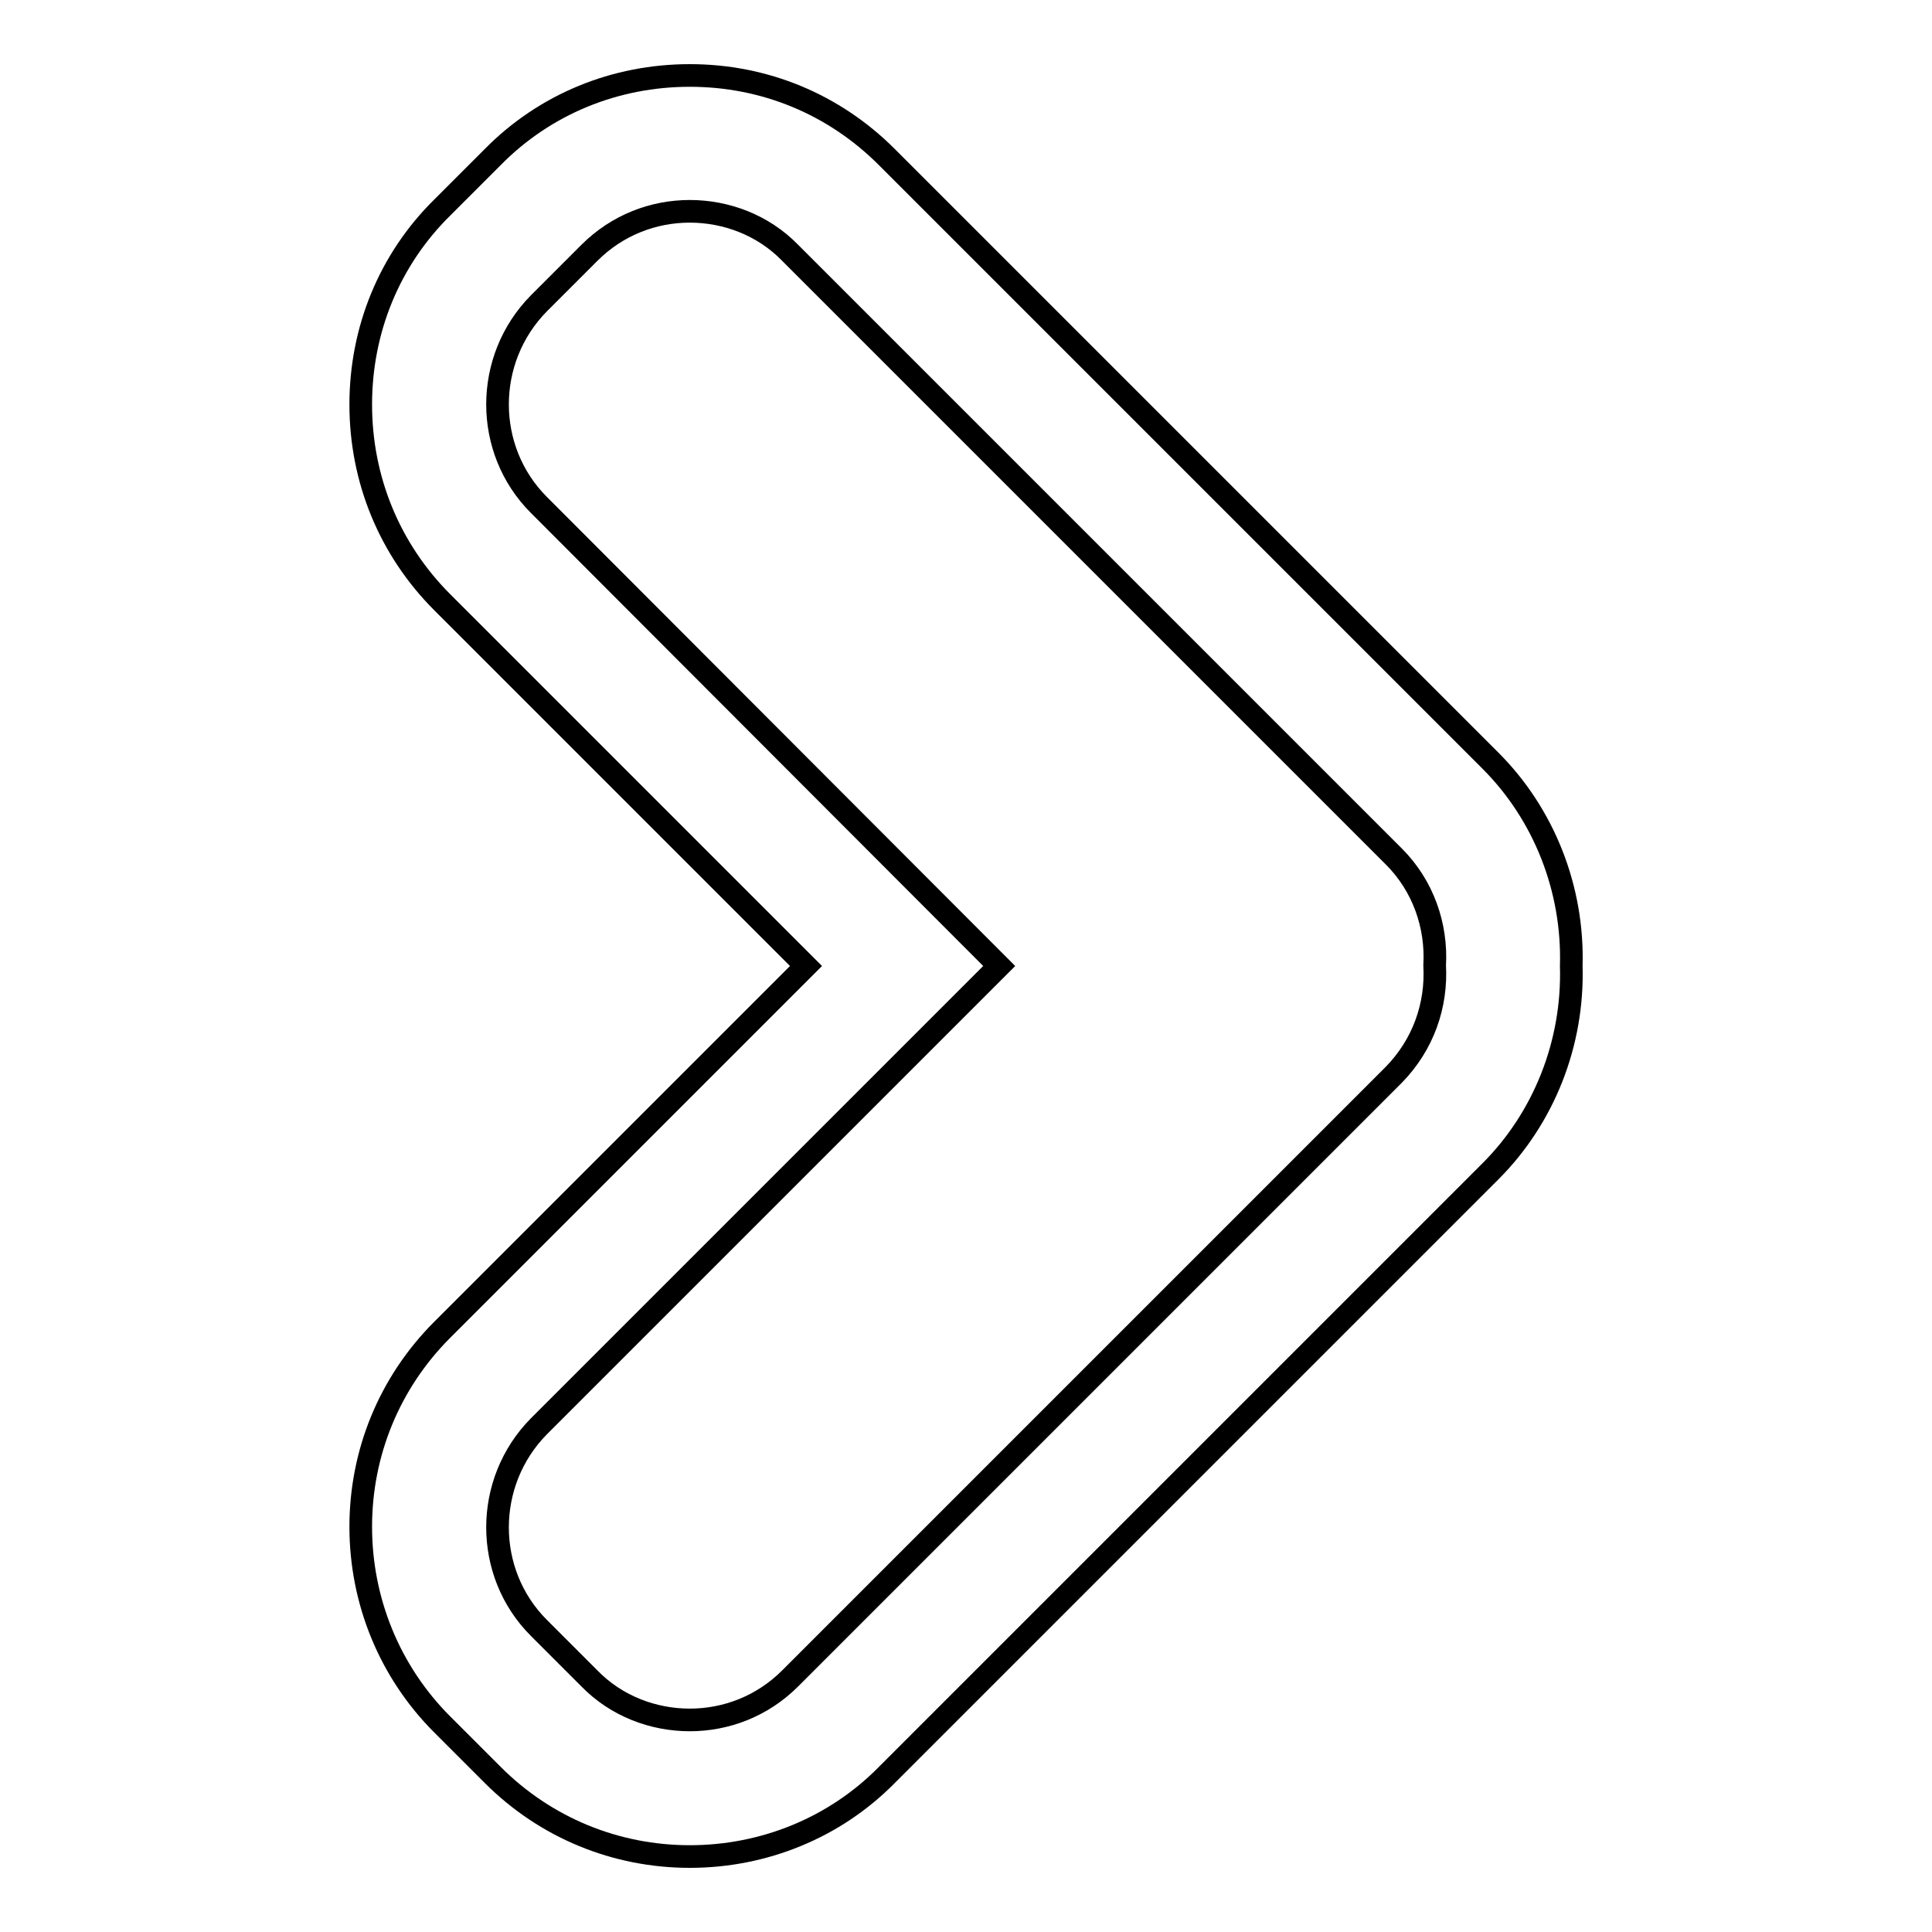 <?xml version="1.0" encoding="utf-8"?>
<!-- Svg Vector Icons : http://www.onlinewebfonts.com/icon -->
<!DOCTYPE svg PUBLIC "-//W3C//DTD SVG 1.1//EN" "http://www.w3.org/Graphics/SVG/1.1/DTD/svg11.dtd">
<svg version="1.1" xmlns="http://www.w3.org/2000/svg" xmlns:xlink="http://www.w3.org/1999/xlink" x="0px" y="0px" viewBox="0 0 256 256" enable-background="new 0 0 256 256" xml:space="preserve">
<g><g><g><path stroke-width="3" fill-opacity="0" stroke="#000000"  d="M197.5,100.8l-80-80c-7-7-16.2-10.8-26.1-10.8s-19.2,3.8-26.1,10.8l-6.7,6.7c-7,6.9-10.8,16.2-10.8,26.1s3.8,19.2,10.8,26.2l48.2,48.2l-48.2,48.2c-7,7-10.8,16.3-10.8,26.1s3.8,19.2,10.8,26.2l6.7,6.7c7,7,16.3,10.8,26.1,10.8s19.2-3.8,26.1-10.8l80-80c7.1-7.1,11-17,10.7-27.2C208.5,117.8,204.6,107.9,197.5,100.8z M184.7,142.4l-80,80c-3.7,3.7-8.5,5.5-13.3,5.5c-4.8,0-9.7-1.8-13.3-5.5l-6.7-6.7c-7.3-7.3-7.3-19.3,0-26.7l61-61l-61-61.1c-7.3-7.3-7.3-19.3,0-26.7l6.7-6.7c3.7-3.7,8.5-5.5,13.3-5.5c4.8,0,9.7,1.8,13.3,5.5l80,80c3.9,3.9,5.7,9.2,5.4,14.4C190.4,133.2,188.6,138.4,184.7,142.4z"/></g><g></g><g></g><g></g><g></g><g></g><g></g><g></g><g></g><g></g><g></g><g></g><g></g><g></g><g></g><g></g></g></g>
</svg>